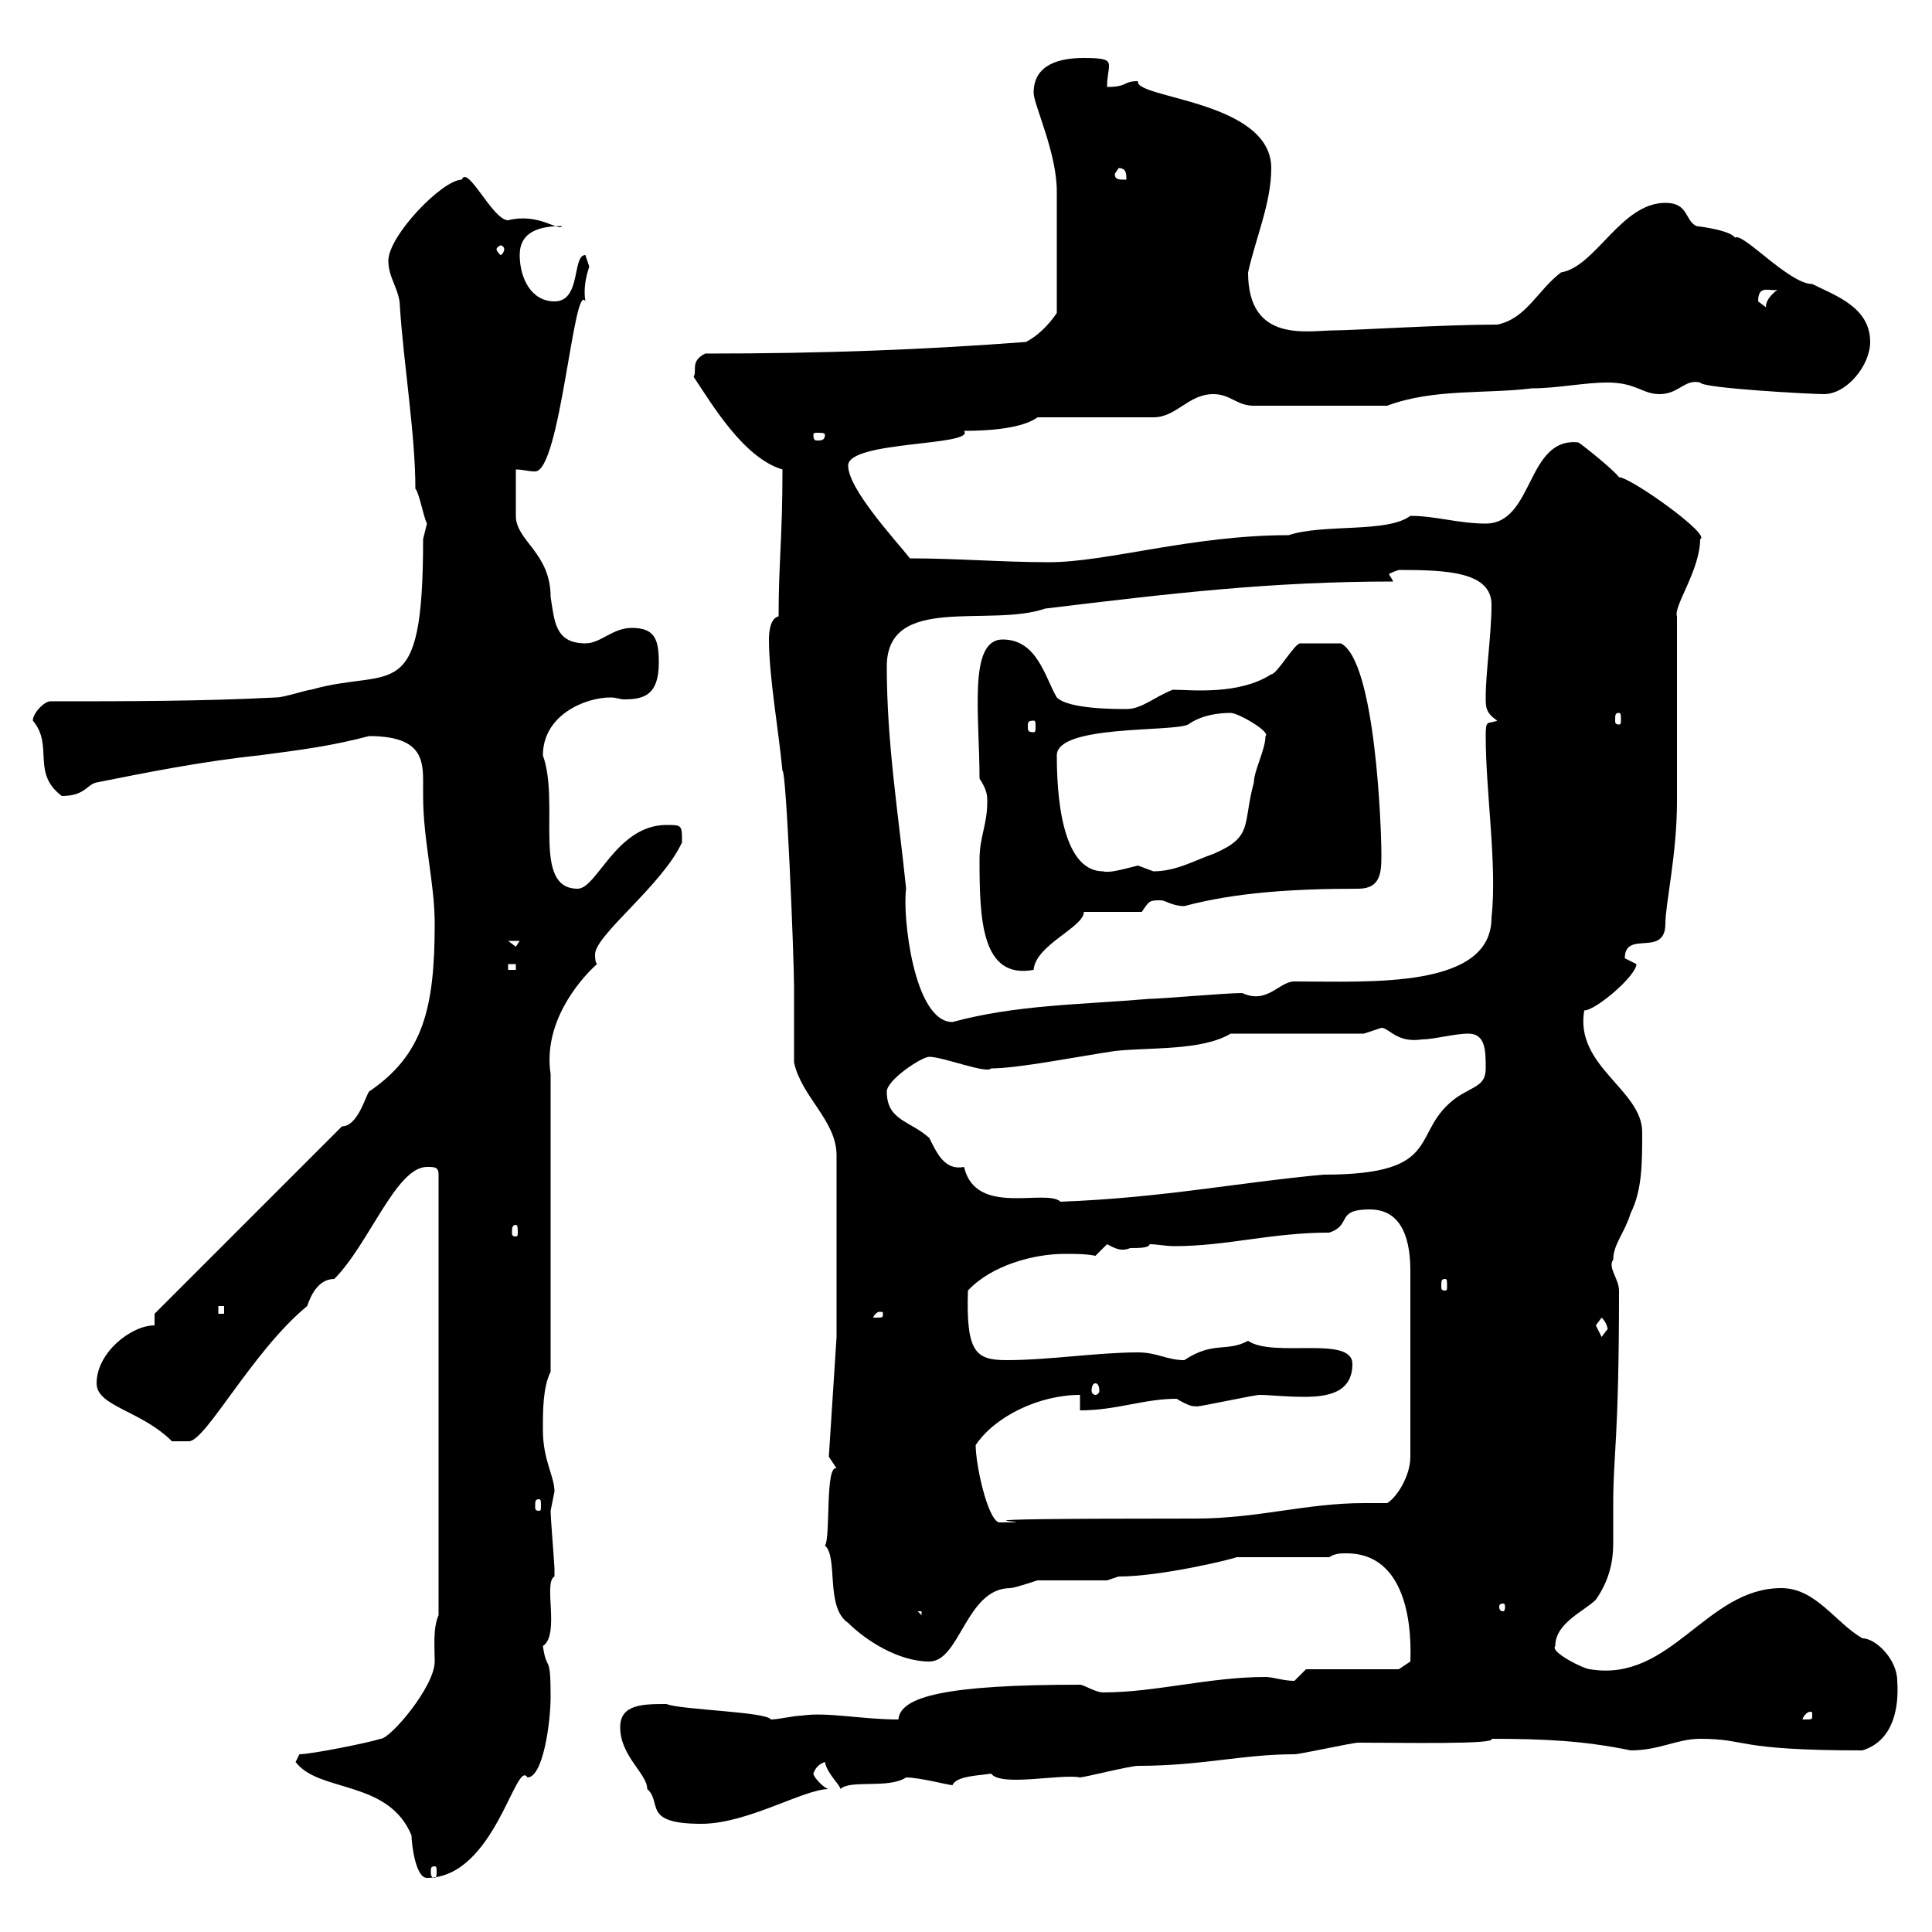 <svg xmlns="http://www.w3.org/2000/svg" xmlns:xlink="http://www.w3.org/1999/xlink" width="300" height="300"><path d="M45.90 273.60C49.50 278.40 60.30 276.30 63.90 285C63.90 286.20 64.50 291.60 66.30 291.60C76.80 291.60 80.10 273 81.90 276C84.30 276 85.50 267.60 85.50 263.40C85.50 256.50 84.90 259.80 84.30 255.60C87 253.80 84.30 245.70 86.10 244.80C86.10 244.80 86.10 243.60 86.10 243.60C86.10 243 85.50 235.80 85.50 234.60C85.50 234.60 86.10 231.60 86.10 231.60C86.10 229.20 84.30 226.80 84.30 222C84.30 219 84.30 215.40 85.50 213L85.50 166.80C84.30 159 89.70 152.40 92.70 149.70C92.40 149.40 92.40 148.50 92.40 148.20C92.40 145.20 102.90 137.40 105.90 130.80C105.90 128.10 105.90 128.10 103.50 128.10C95.70 128.10 92.70 138 89.70 138C82.50 138 87 124.80 84.30 117.30C84.30 111 90.90 108.30 94.80 108.30C95.70 108.30 96.30 108.60 96.90 108.60C99.90 108.60 102.30 108 102.30 102.90C102.30 99.30 101.70 97.50 98.10 97.50C95.10 97.50 93.30 99.90 90.90 99.90C86.10 99.90 86.10 96.30 85.50 92.70C85.50 85.80 80.10 84 80.10 80.10C80.10 79.50 80.10 74.10 80.10 72.90C81.30 72.90 81.90 73.20 83.10 73.20C87 73.20 89.10 43.50 90.90 46.80C90.60 45 90.90 43.20 91.50 41.40C91.50 41.40 90.90 39.60 90.90 39.60C88.80 39.60 90.30 46.80 86.10 46.80C82.50 46.80 80.70 43.20 80.70 39.60C80.70 36 83.70 35.10 87.30 35.10C86.70 36 83.70 33 78.90 34.20C76.50 34.20 72.60 25.50 71.70 27.90C68.70 27.90 60.30 36.60 60.30 40.50C60.30 43.20 62.10 45 62.10 47.70C62.70 56.70 64.50 67.50 64.50 75.90C65.10 76.50 65.70 80.10 66.30 81.30C66.30 81.30 65.70 83.70 65.70 83.70C65.70 110.10 60.90 103.50 48.30 107.10C47.70 107.10 44.10 108.30 42.90 108.30C31.20 108.90 19.50 108.90 7.80 108.90C6.90 108.90 5.10 110.70 5.10 111.90C8.40 115.80 4.80 120 9.60 123.60C13.20 123.60 13.50 121.80 15 121.50C22.50 120 31.50 118.20 40.20 117.30C47.10 116.40 51.60 115.80 57.30 114.30C65.10 114.30 65.70 117.60 65.70 121.20C65.70 122.40 65.70 123 65.70 123.60C65.70 130.50 67.50 137.10 67.50 143.40C67.50 156.60 65.70 163.80 57.30 169.50C56.70 170.40 55.50 174.90 53.10 174.90L24 204L24 205.80C20.40 205.80 15 210 15 214.80C15 218.40 21.90 219 26.70 223.80L29.40 223.80C32.10 223.50 39.30 209.70 47.70 202.80C48.30 201 49.50 198.60 51.90 198.60C57.30 193.20 61.50 181.20 66.30 181.20C67.50 181.20 68.10 181.20 68.10 182.40L68.10 250.80C67.20 252.90 67.50 255.60 67.50 258C67.50 261.90 60.60 270 59.10 270C57.30 270.60 48.30 272.40 46.50 272.40ZM67.50 289.80C67.80 289.80 67.80 290.10 67.80 290.70C67.80 291 67.80 291.60 67.50 291.60C66.90 291.60 66.90 291 66.90 290.70C66.90 290.10 66.90 289.80 67.50 289.80ZM96.30 268.20C96.30 272.70 100.50 275.40 100.50 277.80C102.90 279.90 99.60 283.20 108.90 283.20C116.10 283.20 124.80 277.80 128.70 277.80C128.10 277.80 126.30 276 126.30 275.40C126.60 274.50 127.20 273.90 128.10 273.60C128.40 275.40 130.50 277.20 130.50 277.80C132 276.30 138 277.80 140.70 276C142.80 276 147.30 277.20 147.90 277.20C148.50 275.70 152.40 275.70 153.90 275.40C155.40 277.50 164.70 275.40 167.70 276C168.30 276 175.50 274.20 176.70 274.20C186.60 274.20 192.90 272.40 201 272.40C201.90 272.40 210 270.60 210.90 270.60C218.10 270.60 232.50 270.90 231.60 270C239.70 270 246 270.30 253.20 271.80C257.70 271.80 260.40 270 264 270C271.50 270 269.10 271.80 289.20 271.80C294 270.30 294.90 265.20 294.60 261C294.60 257.70 291.30 254.40 289.20 254.40C285 252 282 246.60 276.60 246.60C264.90 246.60 259.50 261.30 246.90 259.20C246 259.20 240.60 256.50 241.50 255.60C241.50 252 246 250.20 247.80 248.40C249.90 245.40 250.50 242.40 250.50 239.70C250.50 237.60 250.50 235.80 250.50 233.40C250.50 225.90 251.40 223.50 251.40 200.40C251.40 198.60 249.60 196.80 250.50 195.60C250.50 193.20 252.30 191.40 253.20 188.40C255 184.80 255 180.60 255 175.80C255 169.20 244.50 165.60 246 156.90C247.80 156.90 254.10 151.50 254.10 149.70C254.10 149.70 252.30 148.80 252.30 148.80C252.30 144.30 258.60 148.80 258.60 143.40C258.60 140.40 260.40 132.60 260.40 124.50L260.40 95.70C259.80 94.20 264 88.50 264 83.70C265.80 83.10 253.20 74.10 251.40 74.10C250.50 72.90 246 69.30 245.10 68.70C237 67.80 238.20 81.30 230.70 81.30C226.50 81.30 222.90 80.10 219 80.10C215.40 82.80 205.50 81.30 200.10 83.10C185.10 83.10 171.90 87.30 162.90 87.30C155.70 87.30 148.50 86.70 141.30 86.70C138.90 83.70 131.70 75.90 131.70 72.30C131.70 68.40 151.50 69.30 149.70 66.90C156.90 66.90 159.90 65.70 161.10 64.80L179.10 64.80C182.70 64.80 184.50 61.20 188.40 61.20C191.10 61.20 192 63 194.70 63L215.40 63C222.60 60.30 230.70 61.20 237.90 60.30C241.80 60.30 246 59.40 249.60 59.40C254.10 59.40 255 61.20 257.70 61.20C260.70 61.20 261.60 58.80 264 59.40C264.30 60.30 281.40 61.20 283.20 61.20C286.80 61.20 290.40 56.70 290.40 53.10C290.40 47.70 285 45.90 281.40 44.10C277.80 44.10 270.60 36 269.40 36.90C268.80 36 265.80 35.40 263.40 35.10C261.60 34.20 262.20 31.50 258.60 31.50C251.70 31.50 247.80 41.40 242.40 42.30C238.80 45 237 49.50 232.50 50.40C224.40 50.40 210 51.30 207.30 51.30C203.10 51.30 193.80 53.40 193.80 42.30C195 36.90 197.40 31.50 197.40 26.10C197.40 15.60 176.10 15.30 176.70 12.60C174.30 12.60 175.20 13.50 171.90 13.50C171.90 12 172.20 11.10 172.20 10.20C172.20 9.30 171.60 9 168.30 9C164.70 9 160.50 9.90 160.50 14.40C160.50 16.20 164.10 23.70 164.10 29.70C164.10 33.60 164.10 42 164.10 48.60C162.90 50.40 161.10 52.20 159.30 53.10C143.40 54.30 128.10 54.90 109.50 54.90C107.10 56.10 108.30 57.60 107.70 58.50C110.70 63 115.50 71.10 121.50 72.90C121.50 83.70 120.90 87.30 120.90 95.70C119.70 96 119.40 97.80 119.40 99.30C119.40 105 120.90 113.40 121.50 119.70C122.10 119.40 123.30 148.80 123.30 153.30C123.30 154.20 123.30 164.10 123.30 165C124.50 170.40 129.90 174 129.90 179.40L129.90 207.60L128.70 226.20C128.70 226.20 129.90 228 129.90 228C128.10 227.40 129 238.80 128.10 240C130.20 241.80 128.10 249.60 131.70 252C134.40 254.70 139.50 258 144.30 258C149.10 258 150 246.60 156.90 246.60C157.50 246.60 161.10 245.40 161.10 245.40C162.90 245.40 170.10 245.40 171.90 245.40L173.70 244.80C180.30 244.80 191.40 242.10 192 241.80C193.80 241.80 204.60 241.80 206.40 241.80C207.30 241.20 208.20 241.20 209.10 241.20C217.50 241.20 219.30 250.50 219 258L217.20 259.20L202.80 259.20L201 261C199.20 261 197.70 260.40 196.50 260.40C187.80 260.40 179.40 262.80 171.30 262.80C170.10 262.80 168.30 261.60 167.70 261.60C147 261.60 139.80 263.40 139.50 267C133.80 267 128.40 265.80 124.50 266.40C123.30 266.40 120.90 267 119.70 267C119.10 265.80 105.60 265.50 103.50 264.60C99.90 264.60 96.30 264.60 96.30 268.20ZM281.40 266.40C281.40 267 281.40 267 280.20 267C280.20 267 279.90 267 279.90 267C279.90 266.70 280.50 265.80 281.10 265.80C281.40 265.80 281.40 265.80 281.40 266.40ZM142.50 250.20L143.10 250.20L143.10 250.80ZM233.40 249C233.70 249 233.70 249.30 233.70 249.60C233.70 249.60 233.70 250.20 233.40 250.20C232.80 250.20 232.80 249.60 232.80 249.60C232.80 249.30 232.80 249 233.40 249ZM151.50 224.40C154.50 219.90 161.40 216.60 167.70 216.60L167.70 219C173.40 219 177.60 217.20 182.70 217.20C185.70 219 185.70 218.10 185.70 218.40C186.60 218.40 194.70 216.60 195.60 216.60C197.10 216.60 199.50 216.90 202.50 216.90C206.10 216.90 210 216.30 210 211.80C210 207.30 197.70 210.90 193.80 208.20C190.50 210 188.40 208.20 183.90 211.20C181.20 211.20 179.70 210 176.70 210C170.40 210 162.90 211.20 156.30 211.20C151.50 211.20 150 210 150.30 200.40C153.90 196.50 160.50 194.70 165.30 194.70C167.10 194.70 168.60 194.70 170.10 195C170.10 195 171.90 193.20 171.90 193.20C173.10 193.80 174 194.40 175.50 193.80C176.70 193.80 178.50 193.80 178.50 193.20C179.70 193.20 180.90 193.50 182.40 193.50C190.50 193.50 197.40 191.40 206.40 191.40C210 190.20 207.30 187.80 212.70 187.80C218.10 187.80 219 193.20 219 197.40L219 226.20C219 229.20 216.90 232.50 215.40 233.40C214.50 233.40 213 233.40 211.80 233.40C202.80 233.40 195.30 235.80 185.70 235.80C137.10 235.80 165.90 236.40 155.10 236.40C153.30 235.80 151.50 227.40 151.50 224.40ZM83.70 232.80C84 232.80 84 233.10 84 234C84 234.30 84 234.60 83.70 234.60C83.10 234.60 83.10 234.30 83.10 234C83.10 233.10 83.10 232.80 83.70 232.80ZM170.10 214.80C170.40 214.80 170.70 215.10 170.70 216C170.70 216.30 170.40 216.60 170.10 216.60C169.80 216.60 169.50 216.30 169.50 216C169.50 215.10 169.80 214.80 170.10 214.80ZM247.80 205.80C247.80 205.80 248.70 204.60 248.70 204.60C249.90 205.80 249.60 207 249.60 206.40C249.60 206.40 248.70 207.60 248.70 207.60C248.70 207.60 247.80 205.80 247.80 205.80ZM137.10 204C137.10 204.60 137.10 204.60 135.90 204.60C135.90 204.60 135.60 204.60 135.60 204.60C135.60 204.30 136.20 203.70 136.50 203.70C137.10 203.70 137.10 203.70 137.10 204ZM33.90 202.80L34.80 202.80L34.80 204L33.90 204ZM224.40 198.60C224.70 198.60 224.70 198.90 224.70 199.80C224.70 200.10 224.70 200.40 224.40 200.40C223.80 200.40 223.80 200.10 223.80 199.80C223.80 198.90 223.80 198.60 224.40 198.60ZM80.10 190.20C80.40 190.20 80.40 190.80 80.40 191.40C80.40 191.70 80.40 192 80.10 192C79.50 192 79.50 191.70 79.50 191.40C79.50 190.80 79.50 190.20 80.10 190.20ZM137.70 169.50C137.70 167.70 143.10 164.10 144.30 164.10C146.40 164.10 153.30 166.80 153.90 165.90C158.10 165.90 167.10 164.10 173.10 163.20C178.50 162.60 186.60 163.20 191.10 160.50L211.80 160.50C211.80 160.50 214.50 159.60 214.50 159.60C215.70 159.60 216.90 162 220.80 161.40C222.60 161.40 225.90 160.50 228 160.50C230.70 160.50 230.70 163.20 230.70 165.90C230.70 168.60 228.90 168.60 226.20 170.40C218.70 175.80 224.70 182.40 205.50 182.40C192.30 183.60 180.60 186 164.70 186.60C162.30 184.50 151.50 189 149.70 181.20C146.70 181.80 145.50 179.10 144.30 176.70C141.30 174 137.70 174 137.70 169.50ZM137.70 103.50C137.70 92.10 153.60 97.50 162.30 94.50C182.10 92.10 197.40 90.30 216.30 90.30C216.30 90 215.70 89.40 215.70 89.10C215.70 89.10 216.30 88.80 217.20 88.50C224.70 88.50 231.60 88.80 231.60 93.90C231.60 98.40 230.70 104.40 230.70 108.30C230.70 109.80 230.70 110.70 232.50 111.90C231 112.50 230.70 111.60 230.70 114.30C230.70 123 232.50 134.40 231.60 142.50C231.60 153.60 212.70 152.40 201 152.40C198.60 152.40 196.80 156 192.90 154.20C190.20 154.20 180.30 155.10 178.50 155.10C168 156 157.80 156 147.90 158.70C141.90 158.70 140.10 142.20 140.70 138C139.50 126.30 137.70 115.50 137.70 103.50ZM78.90 149.70L80.10 149.70L80.10 150.60L78.90 150.60ZM152.10 133.50C152.10 142.80 152.40 152.10 160.50 150.60C160.80 146.70 168.30 144 168.30 141.60L177.30 141.60C178.50 139.80 178.50 139.80 180.30 139.80C180.90 139.80 182.10 140.70 183.90 140.70C191.70 138.60 200.70 138 210.90 138C214.50 138 214.50 135.30 214.50 132.60C214.50 128.70 213.60 102.60 208.20 99.90C206.40 99.90 202.20 99.90 201.90 99.90C201 99.90 198.30 104.70 197.40 104.70C192.30 108 184.80 107.10 182.10 107.10C179.10 108.30 177.30 110.10 174.90 110.10C173.10 110.10 165.90 110.10 164.10 108.30C162.30 105.30 161.10 99.30 155.70 99.30C150.30 99.30 152.10 111 152.10 120.90C153.30 122.70 153.30 123.60 153.30 124.50C153.30 128.10 152.10 129.90 152.10 133.50ZM78.90 146.10L80.70 146.10L80.10 147ZM164.10 117.30C164.10 112.50 182.10 113.70 184.50 112.50C186.60 111 189.30 110.70 191.10 110.70C192.30 110.70 197.40 113.70 196.50 114.30C196.50 116.40 194.70 119.70 194.70 121.50C192.90 128.10 194.70 129.90 188.40 132.60C185.70 133.50 182.70 135.30 179.10 135.30C179.10 135.30 176.70 134.40 176.70 134.40C174.30 135 172.20 135.60 171.30 135.30C165.90 135.30 164.10 126.90 164.10 117.30ZM160.50 111.90C160.80 111.90 160.80 112.20 160.80 112.80C160.80 113.40 160.80 113.70 160.50 113.70C159.60 113.70 159.60 113.40 159.60 112.80C159.60 112.20 159.60 111.90 160.50 111.90ZM251.40 110.70C251.70 110.70 251.70 111 251.70 111.90C251.70 112.20 251.70 112.50 251.40 112.50C250.80 112.50 250.80 112.20 250.80 111.90C250.80 111 250.80 110.70 251.40 110.70ZM128.10 67.50C128.10 68.40 127.50 68.40 126.90 68.40C126.60 68.40 126.30 68.40 126.30 67.50C126.30 67.20 126.60 67.20 126.90 67.20C127.50 67.20 128.10 67.20 128.10 67.50ZM273 46.80C273 44.10 274.80 45.30 276 45C274.80 45.90 274.20 46.80 274.20 47.70C274.20 47.70 273 46.80 273 46.80ZM78.30 38.70C78.30 39 78 39.60 77.70 39.60C77.70 39.60 77.10 39 77.10 38.70C77.10 38.40 77.70 38.10 77.70 38.10C78 38.10 78.30 38.40 78.30 38.70ZM173.10 27L173.70 26.10C174.90 26.10 174.90 27 174.90 27.90C173.70 27.90 173.10 27.90 173.10 27Z"/></svg>